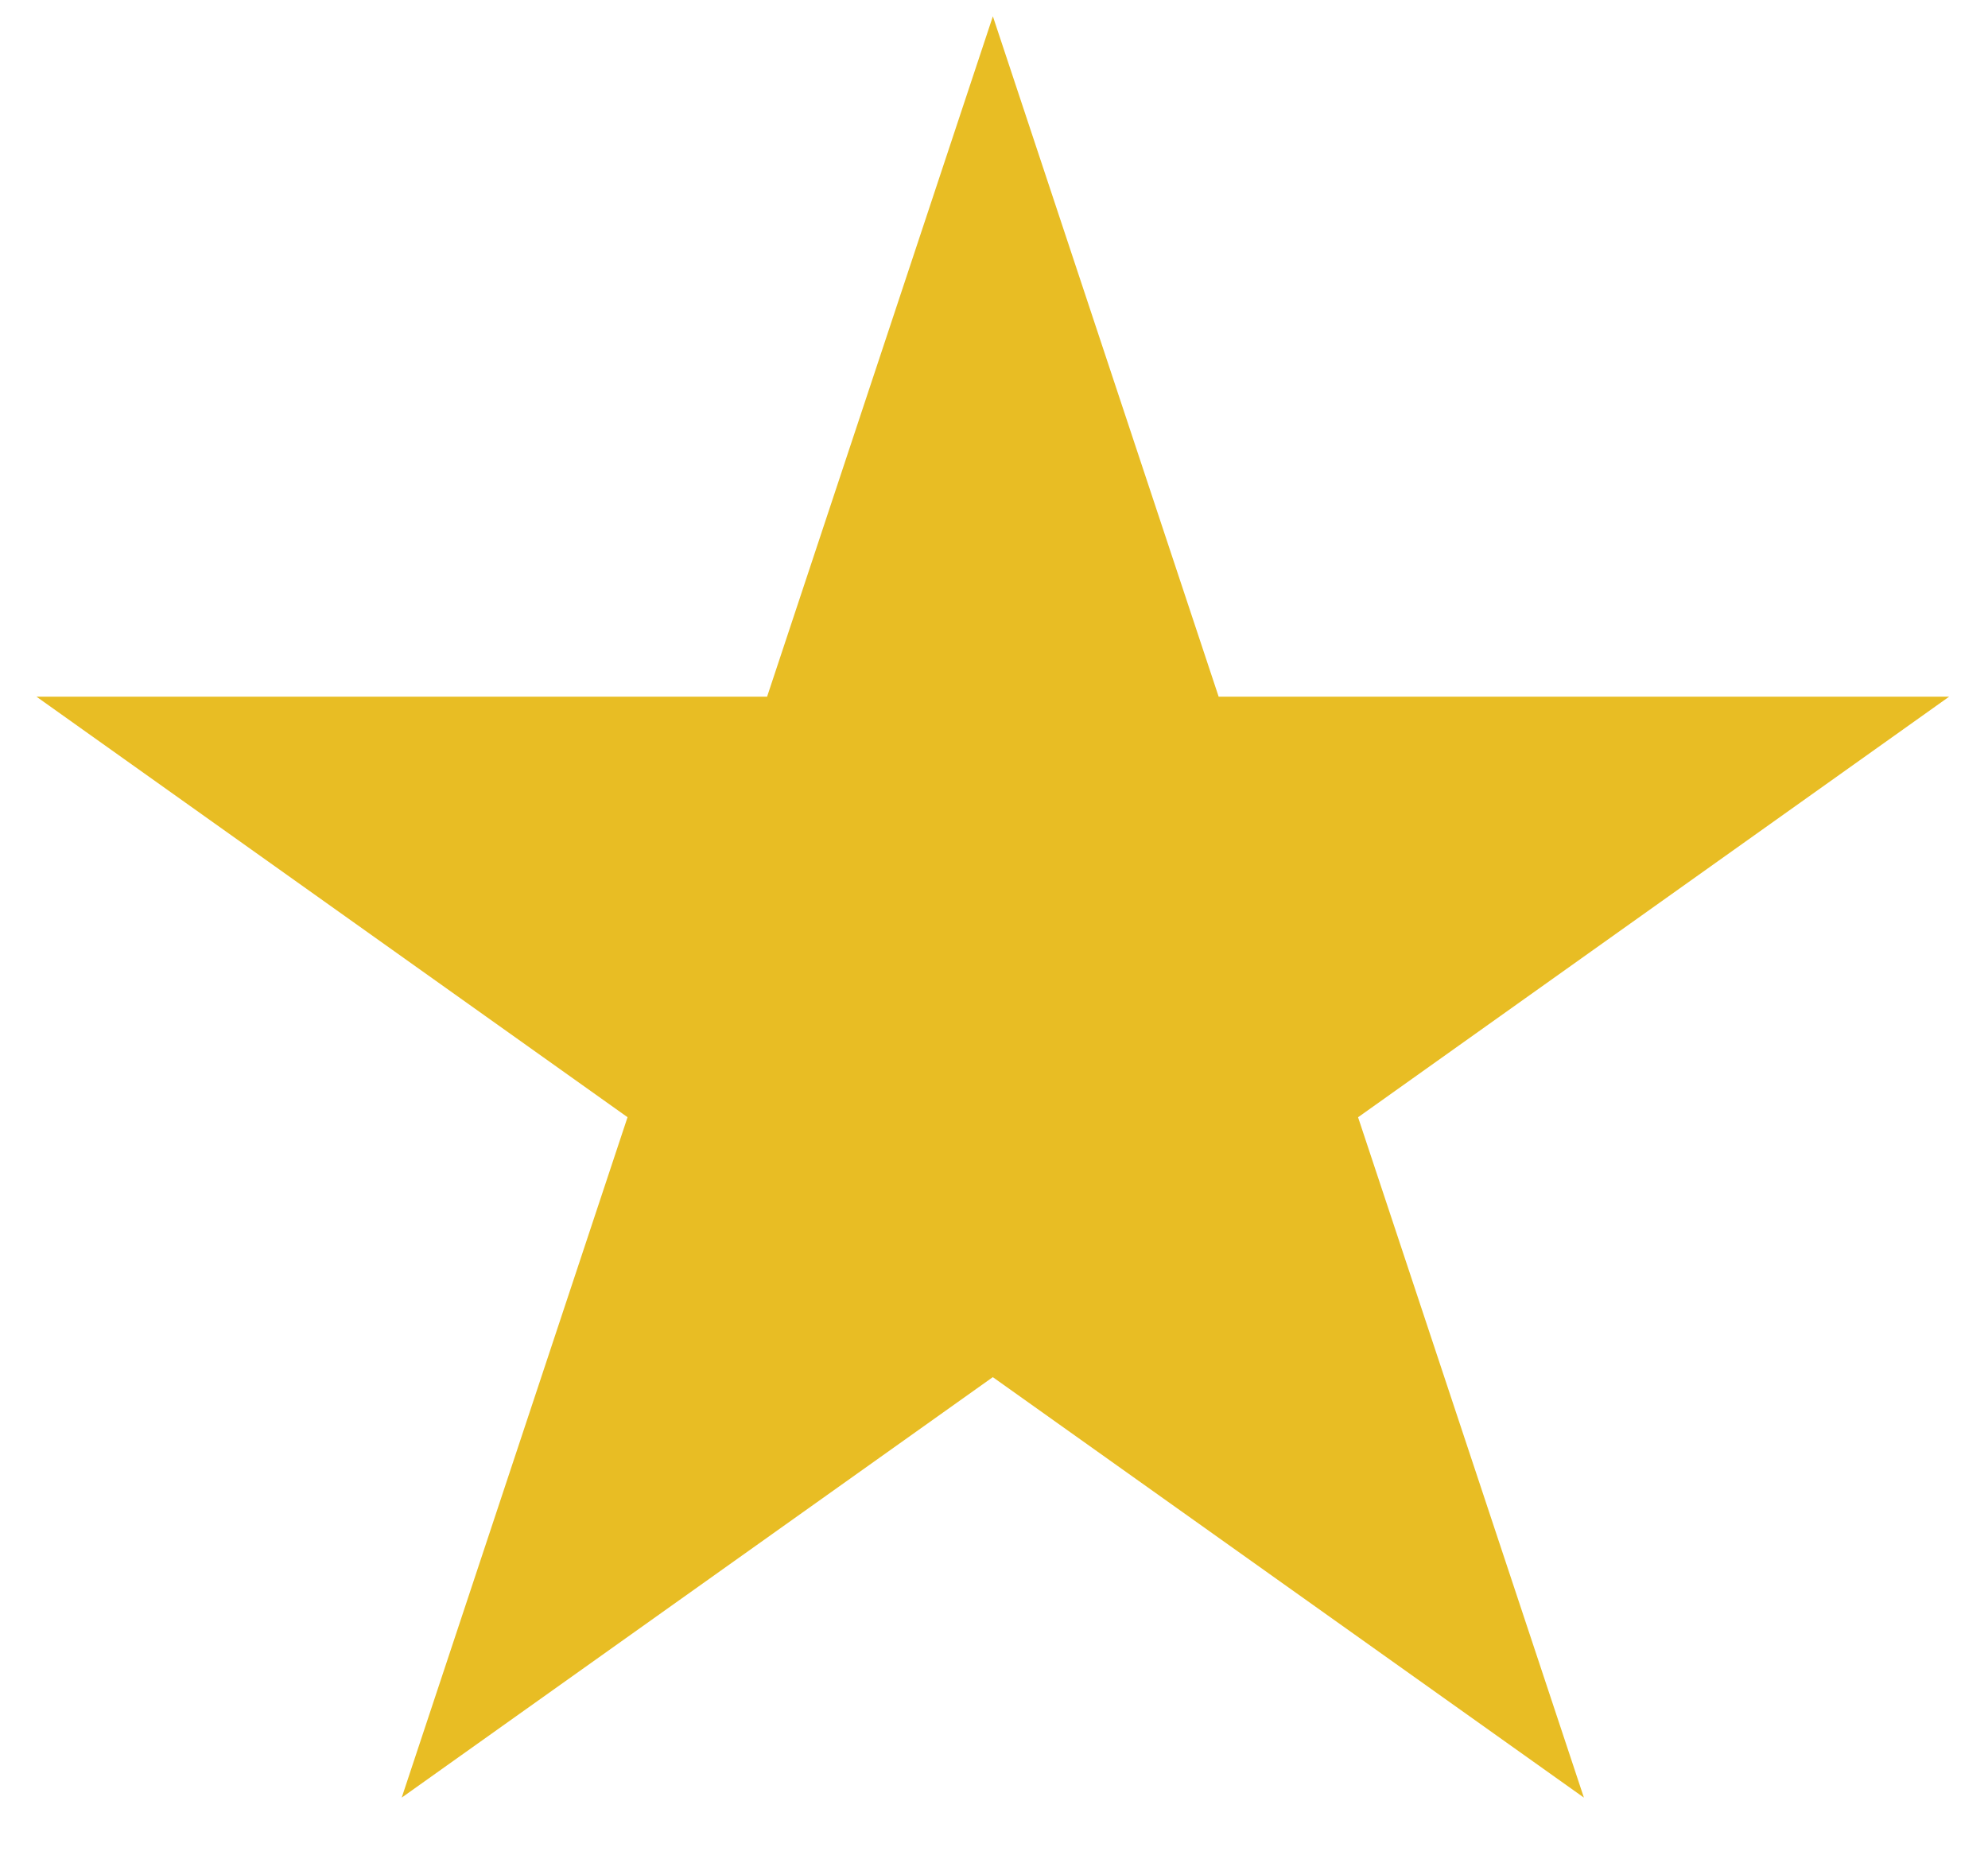 <svg xmlns="http://www.w3.org/2000/svg" viewBox="0 0 30 28" fill="none"><path d="M29.415 10.514H18.39L14.983.246l-3.407 10.268H.55l8.92 6.347L6.062 27.13l8.92-6.346 8.92 6.346-3.408-10.268 8.92-6.348Z" fill="#E8BD24"/></svg>